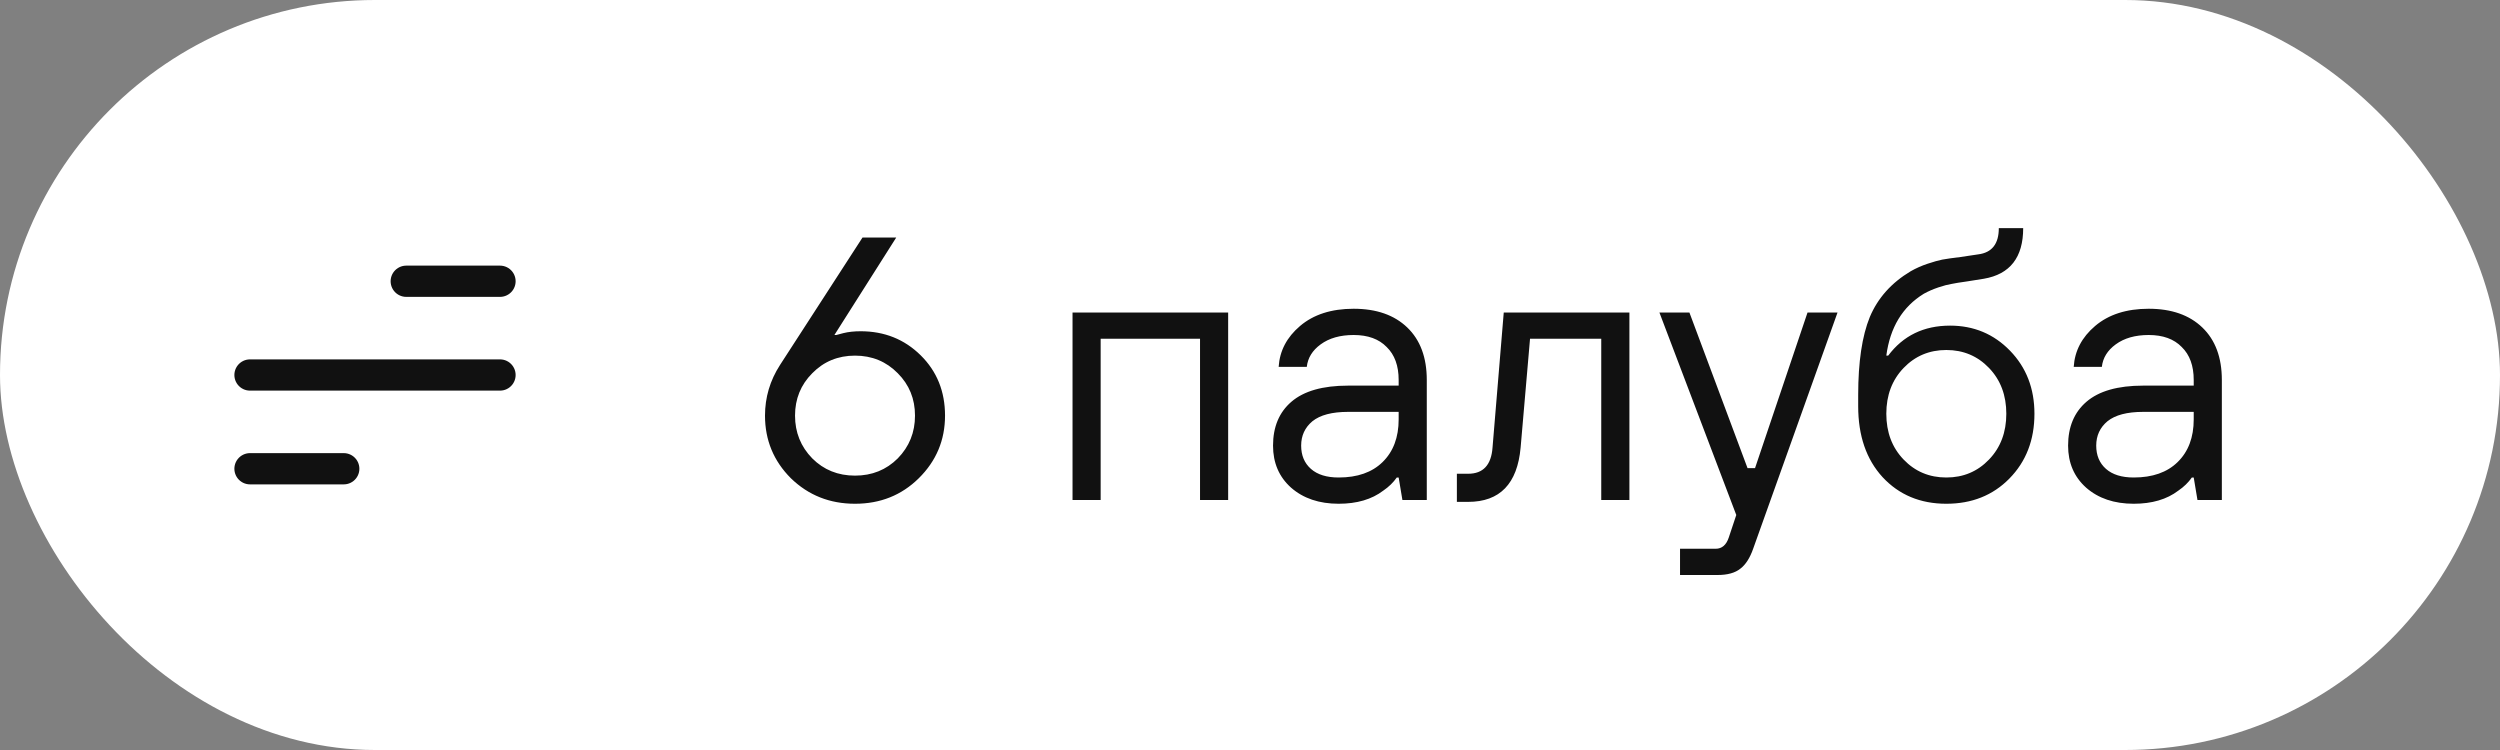 <?xml version="1.0" encoding="UTF-8"?> <svg xmlns="http://www.w3.org/2000/svg" width="80" height="24" viewBox="0 0 80 24" fill="none"><rect x="0" y="0" width="80" height="24" fill="#808080" stroke="none"/><rect width="80" height="24" rx="12" fill="white"></rect><g clip-path="url(#clip0_26_502)"><mask id="mask0_26_502" style="mask-type:luminance" maskUnits="userSpaceOnUse" x="4" y="4" width="16" height="16"><path d="M20 4H4V20H20V4Z" fill="white"></path></mask><g mask="url(#mask0_26_502)"><mask id="mask1_26_502" style="mask-type:luminance" maskUnits="userSpaceOnUse" x="4" y="4" width="16" height="16"><path d="M20 4H4V20H20V4Z" fill="white"></path></mask><g mask="url(#mask1_26_502)"><path d="M8 15H11" stroke="#111111" stroke-linecap="round"></path><path d="M13 9H16" stroke="#111111" stroke-linecap="round"></path><path d="M8 12H16" stroke="#111111" stroke-linecap="round"></path></g></g><path d="M24.96 11.68L27.601 7.6H28.68L26.701 10.72H26.761L26.988 10.66C27.148 10.62 27.332 10.6 27.541 10.6C28.3 10.6 28.941 10.856 29.46 11.368C29.98 11.88 30.241 12.524 30.241 13.3C30.241 14.084 29.96 14.752 29.401 15.304C28.849 15.848 28.169 16.12 27.36 16.12C26.552 16.12 25.869 15.848 25.308 15.304C24.756 14.752 24.48 14.084 24.48 13.3C24.48 12.716 24.64 12.176 24.96 11.68ZM25.992 14.668C26.36 15.036 26.817 15.22 27.36 15.22C27.904 15.22 28.36 15.036 28.729 14.668C29.096 14.292 29.28 13.836 29.28 13.3C29.28 12.764 29.096 12.312 28.729 11.944C28.36 11.568 27.904 11.38 27.36 11.38C26.817 11.38 26.36 11.568 25.992 11.944C25.625 12.312 25.441 12.764 25.441 13.3C25.441 13.836 25.625 14.292 25.992 14.668ZM34.321 16V10H39.301V16H38.401V10.84H35.221V16H34.321ZM44.877 16L44.757 15.28H44.697C44.585 15.44 44.441 15.58 44.265 15.7C43.897 15.98 43.421 16.12 42.837 16.12C42.213 16.12 41.705 15.948 41.313 15.604C40.929 15.26 40.737 14.812 40.737 14.26C40.737 13.66 40.933 13.192 41.325 12.856C41.725 12.512 42.329 12.34 43.137 12.34H44.757V12.16C44.757 11.704 44.629 11.352 44.373 11.104C44.125 10.848 43.773 10.72 43.317 10.72C42.885 10.72 42.533 10.82 42.261 11.02C41.997 11.212 41.849 11.452 41.817 11.74H40.917C40.949 11.228 41.177 10.792 41.601 10.432C42.033 10.064 42.605 9.88 43.317 9.88C44.045 9.88 44.617 10.08 45.033 10.48C45.449 10.88 45.657 11.44 45.657 12.16V16H44.877ZM44.757 13.42V13.18H43.137C42.625 13.18 42.245 13.28 41.997 13.48C41.757 13.68 41.637 13.94 41.637 14.26C41.637 14.572 41.741 14.82 41.949 15.004C42.157 15.188 42.453 15.28 42.837 15.28C43.437 15.28 43.905 15.116 44.241 14.788C44.585 14.452 44.757 13.996 44.757 13.42ZM46.62 16.06V15.16H46.98C47.461 15.16 47.721 14.88 47.761 14.32L48.12 10H52.141V16H51.24V10.84H48.961L48.66 14.32C48.556 15.48 47.996 16.06 46.98 16.06H46.62ZM53.761 18.4V17.56H54.901C55.101 17.56 55.241 17.44 55.321 17.2L55.561 16.48L53.101 10H54.061L55.921 14.98H56.161L57.841 10H58.801L56.101 17.56C55.997 17.856 55.861 18.068 55.693 18.196C55.525 18.332 55.281 18.4 54.961 18.4H53.761ZM59.462 13V12.64C59.462 11.584 59.586 10.752 59.834 10.144C60.09 9.536 60.526 9.048 61.142 8.68C61.31 8.584 61.49 8.504 61.682 8.44C61.874 8.376 62.03 8.332 62.15 8.308C62.278 8.284 62.474 8.256 62.738 8.224C63.002 8.184 63.19 8.156 63.302 8.14C63.742 8.084 63.962 7.804 63.962 7.3H64.742C64.742 8.236 64.322 8.776 63.482 8.92C63.37 8.936 63.194 8.964 62.954 9.004C62.722 9.036 62.55 9.064 62.438 9.088C62.334 9.104 62.198 9.14 62.03 9.196C61.862 9.252 61.706 9.32 61.562 9.4C60.882 9.816 60.482 10.476 60.362 11.38H60.422C60.902 10.74 61.562 10.42 62.402 10.42C63.162 10.42 63.802 10.688 64.322 11.224C64.842 11.76 65.102 12.432 65.102 13.24C65.102 14.08 64.834 14.772 64.298 15.316C63.77 15.852 63.098 16.12 62.282 16.12C61.45 16.12 60.77 15.836 60.242 15.268C59.722 14.7 59.462 13.944 59.462 13ZM60.914 14.704C61.282 15.088 61.738 15.28 62.282 15.28C62.826 15.28 63.282 15.088 63.65 14.704C64.018 14.32 64.202 13.832 64.202 13.24C64.202 12.648 64.018 12.16 63.65 11.776C63.282 11.392 62.826 11.2 62.282 11.2C61.738 11.2 61.282 11.392 60.914 11.776C60.546 12.16 60.362 12.648 60.362 13.24C60.362 13.832 60.546 14.32 60.914 14.704ZM70.319 16L70.199 15.28H70.139C70.027 15.44 69.883 15.58 69.707 15.7C69.339 15.98 68.863 16.12 68.279 16.12C67.655 16.12 67.147 15.948 66.755 15.604C66.371 15.26 66.179 14.812 66.179 14.26C66.179 13.66 66.375 13.192 66.767 12.856C67.167 12.512 67.771 12.34 68.579 12.34H70.199V12.16C70.199 11.704 70.071 11.352 69.815 11.104C69.567 10.848 69.215 10.72 68.759 10.72C68.327 10.72 67.975 10.82 67.703 11.02C67.439 11.212 67.291 11.452 67.259 11.74H66.359C66.391 11.228 66.619 10.792 67.043 10.432C67.475 10.064 68.047 9.88 68.759 9.88C69.487 9.88 70.059 10.08 70.475 10.48C70.891 10.88 71.099 11.44 71.099 12.16V16H70.319ZM70.199 13.42V13.18H68.579C68.067 13.18 67.687 13.28 67.439 13.48C67.199 13.68 67.079 13.94 67.079 14.26C67.079 14.572 67.183 14.82 67.391 15.004C67.599 15.188 67.895 15.28 68.279 15.28C68.879 15.28 69.347 15.116 69.683 14.788C70.027 14.452 70.199 13.996 70.199 13.42Z" fill="#111111"></path></g><defs><clipPath id="clip0_26_502"><rect width="80" height="24" fill="white"></rect></clipPath></defs></svg> 
